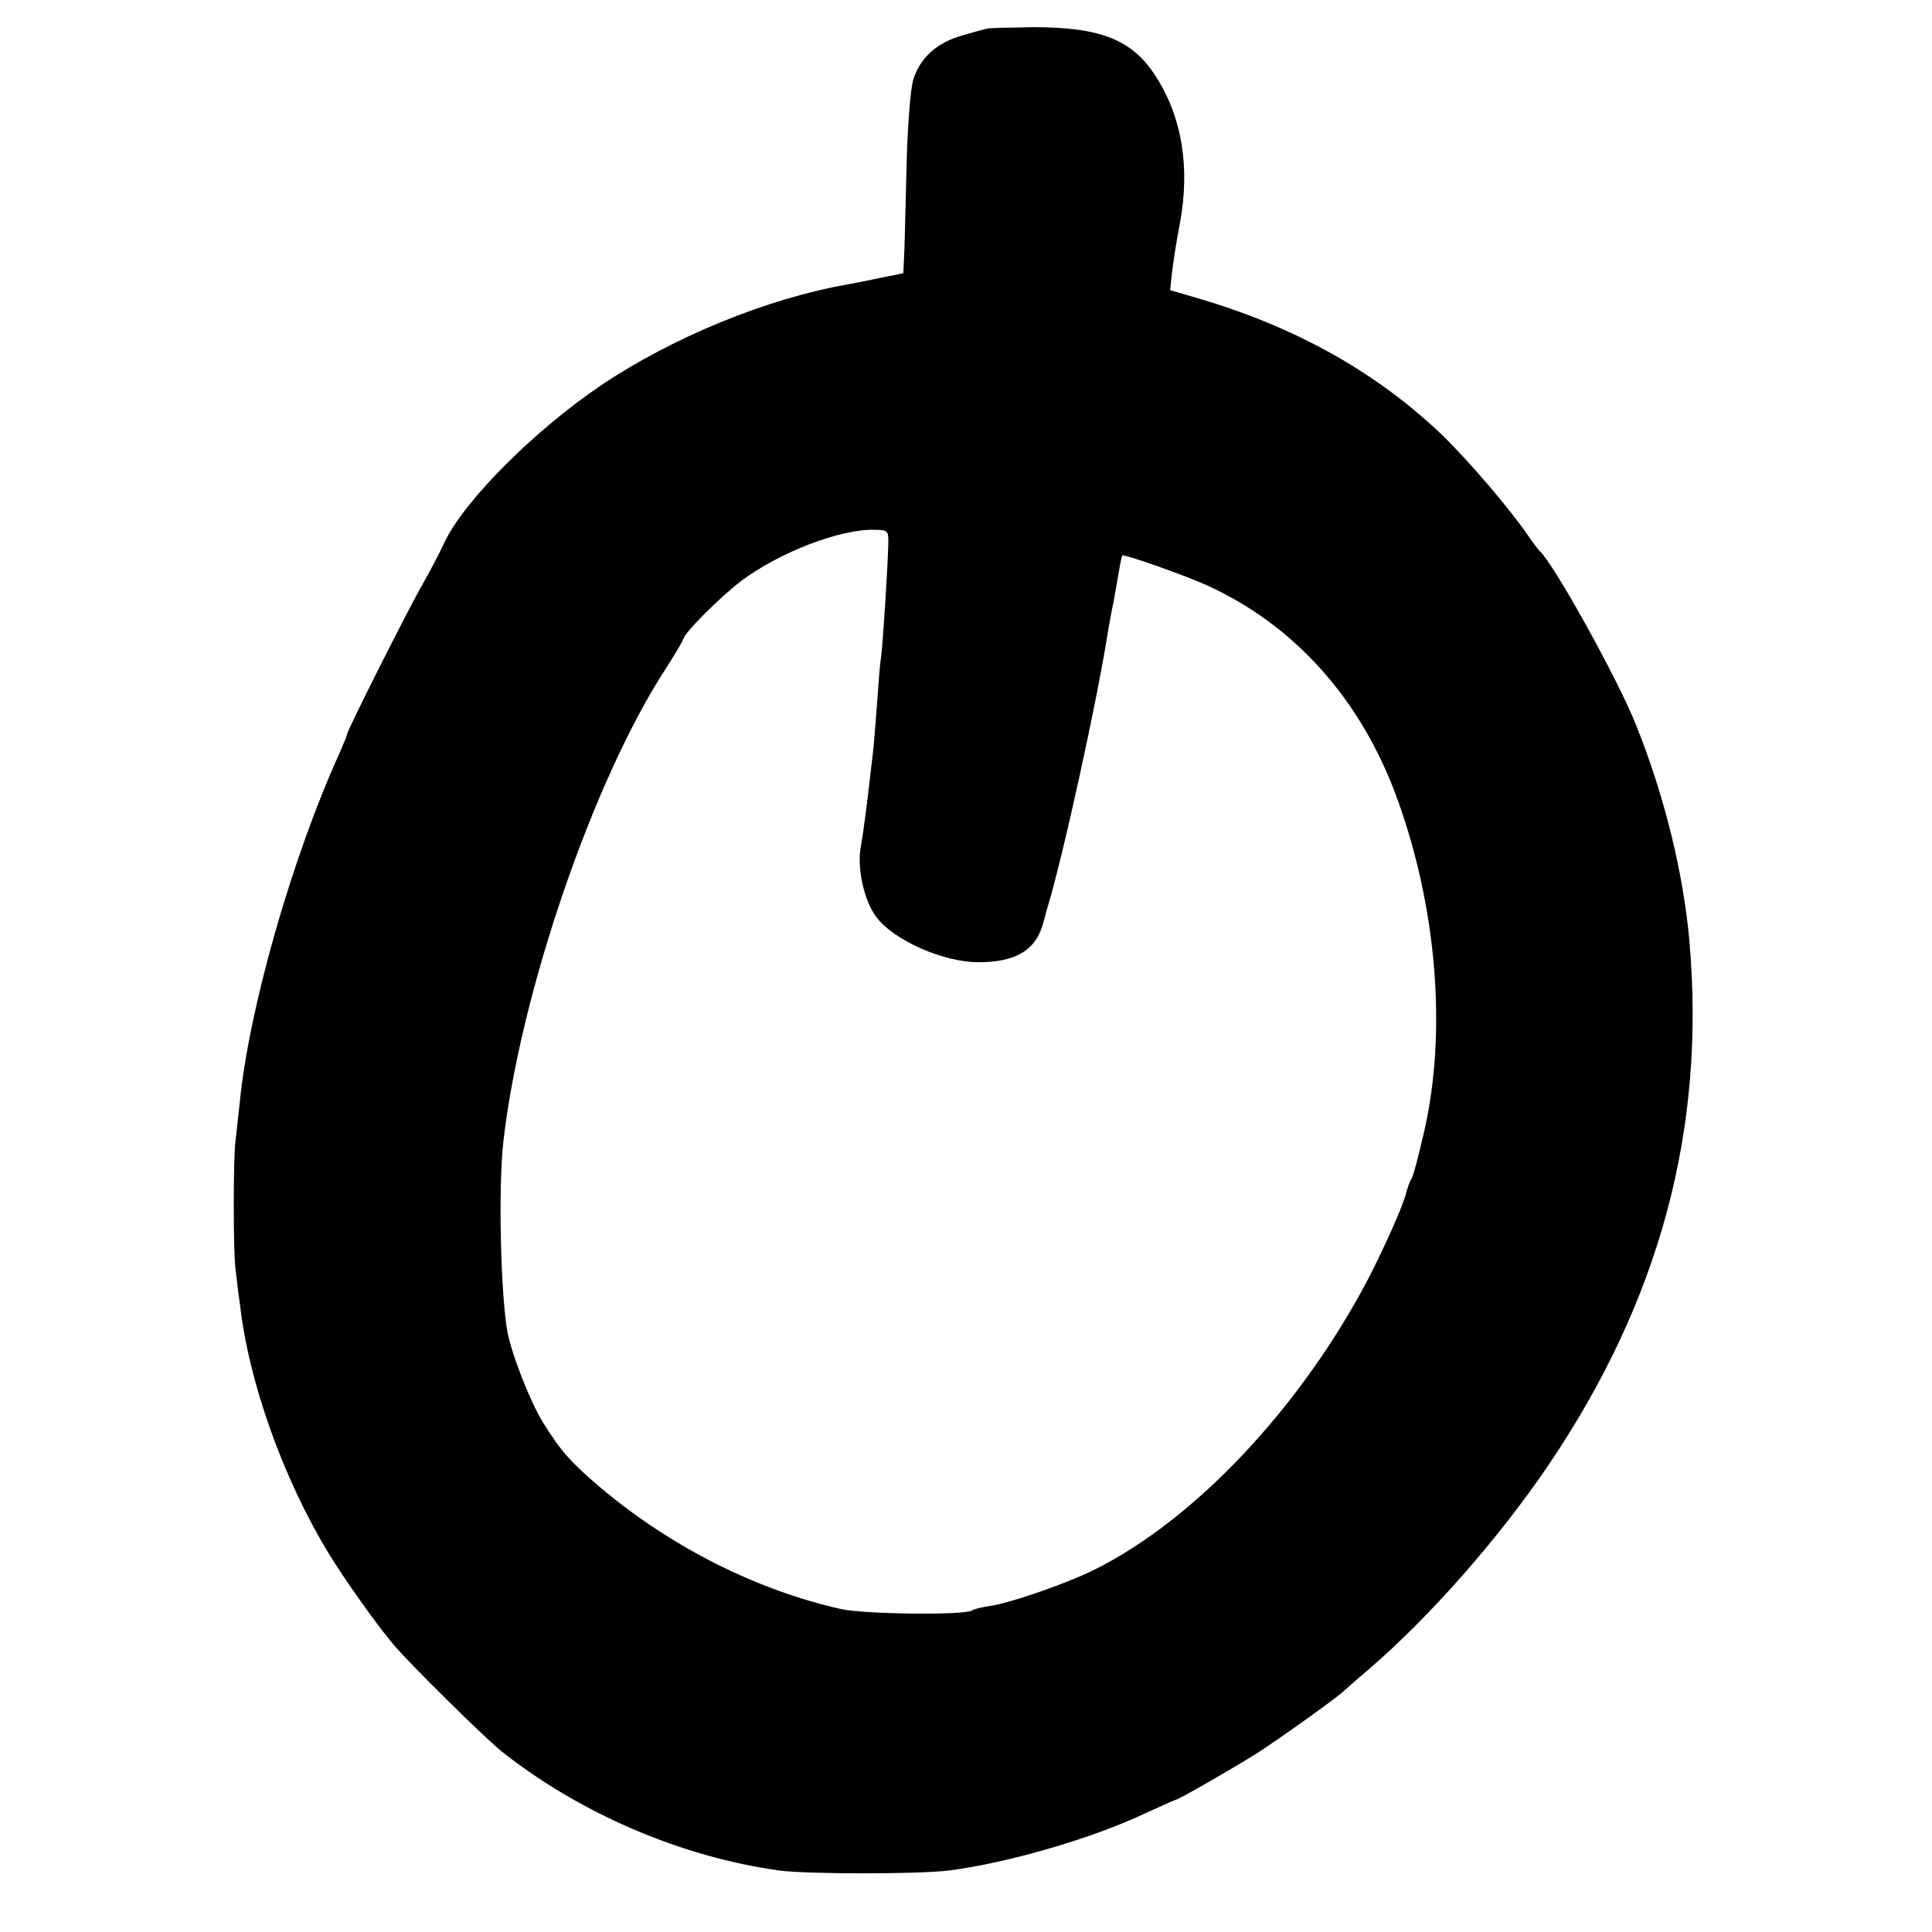 <?xml version="1.0" standalone="no"?>
<!DOCTYPE svg PUBLIC "-//W3C//DTD SVG 20010904//EN"
 "http://www.w3.org/TR/2001/REC-SVG-20010904/DTD/svg10.dtd">
<svg version="1.0" xmlns="http://www.w3.org/2000/svg"
 width="512pt" height="512pt" viewBox="0 0 512 512"
 preserveAspectRatio="xMidYMid meet">
<g transform="translate(0,512) scale(0.1,-0.1)"
fill="#000000" stroke="none">
<path d="M2615 5044 c-5 -1 -35 -9 -65 -18 -67 -19 -112 -59 -130 -118 -7 -25
-14 -113 -17 -208 -2 -91 -5 -196 -6 -235 l-3 -69 -59 -12 c-33 -7 -73 -15
-90 -18 -212 -37 -463 -140 -652 -267 -177 -120 -360 -303 -414 -414 -15 -33
-43 -85 -60 -115 -37 -64 -199 -386 -199 -395 0 -3 -9 -25 -19 -48 -127 -279
-242 -682 -266 -932 -4 -38 -9 -83 -11 -100 -6 -48 -6 -286 0 -337 3 -27 8
-69 12 -95 23 -206 115 -462 234 -658 42 -69 122 -182 170 -240 42 -51 243
-249 290 -287 209 -165 476 -279 735 -315 75 -10 370 -10 450 0 156 20 380 85
521 152 42 19 77 35 79 35 7 0 153 84 215 123 62 40 202 140 227 162 6 5 37
33 69 60 162 139 346 348 478 543 295 436 417 891 373 1389 -16 180 -66 384
-141 571 -48 121 -218 428 -256 462 -3 3 -17 21 -30 40 -50 73 -157 198 -229
268 -174 166 -388 286 -648 362 l-72 21 5 47 c3 26 12 85 21 131 27 146 6 279
-63 387 -62 98 -145 132 -326 132 -62 -1 -117 -2 -123 -4z m-261 -1369 c-2
-67 -14 -258 -19 -295 -3 -19 -7 -71 -10 -115 -3 -44 -8 -100 -10 -125 -19
-167 -26 -219 -34 -265 -10 -56 9 -144 42 -186 46 -61 177 -119 270 -119 99 0
153 32 172 105 5 17 9 35 11 40 41 135 132 550 160 730 3 17 9 53 15 80 5 28
12 66 15 85 3 19 7 36 8 38 5 4 159 -50 222 -78 235 -106 413 -305 508 -570
104 -288 130 -614 71 -875 -15 -66 -30 -124 -35 -130 -4 -5 -10 -23 -14 -38
-8 -32 -54 -136 -98 -222 -178 -341 -458 -640 -726 -774 -72 -36 -220 -88
-278 -97 -21 -3 -43 -8 -48 -12 -21 -13 -287 -10 -348 4 -226 51 -452 166
-637 322 -81 69 -105 97 -153 174 -33 54 -81 176 -93 237 -18 96 -25 385 -11
506 45 394 239 960 431 1254 23 36 44 71 46 78 6 20 100 113 154 154 102 76
263 138 354 135 35 -1 36 -2 35 -41z"/>
</g>
</svg>
